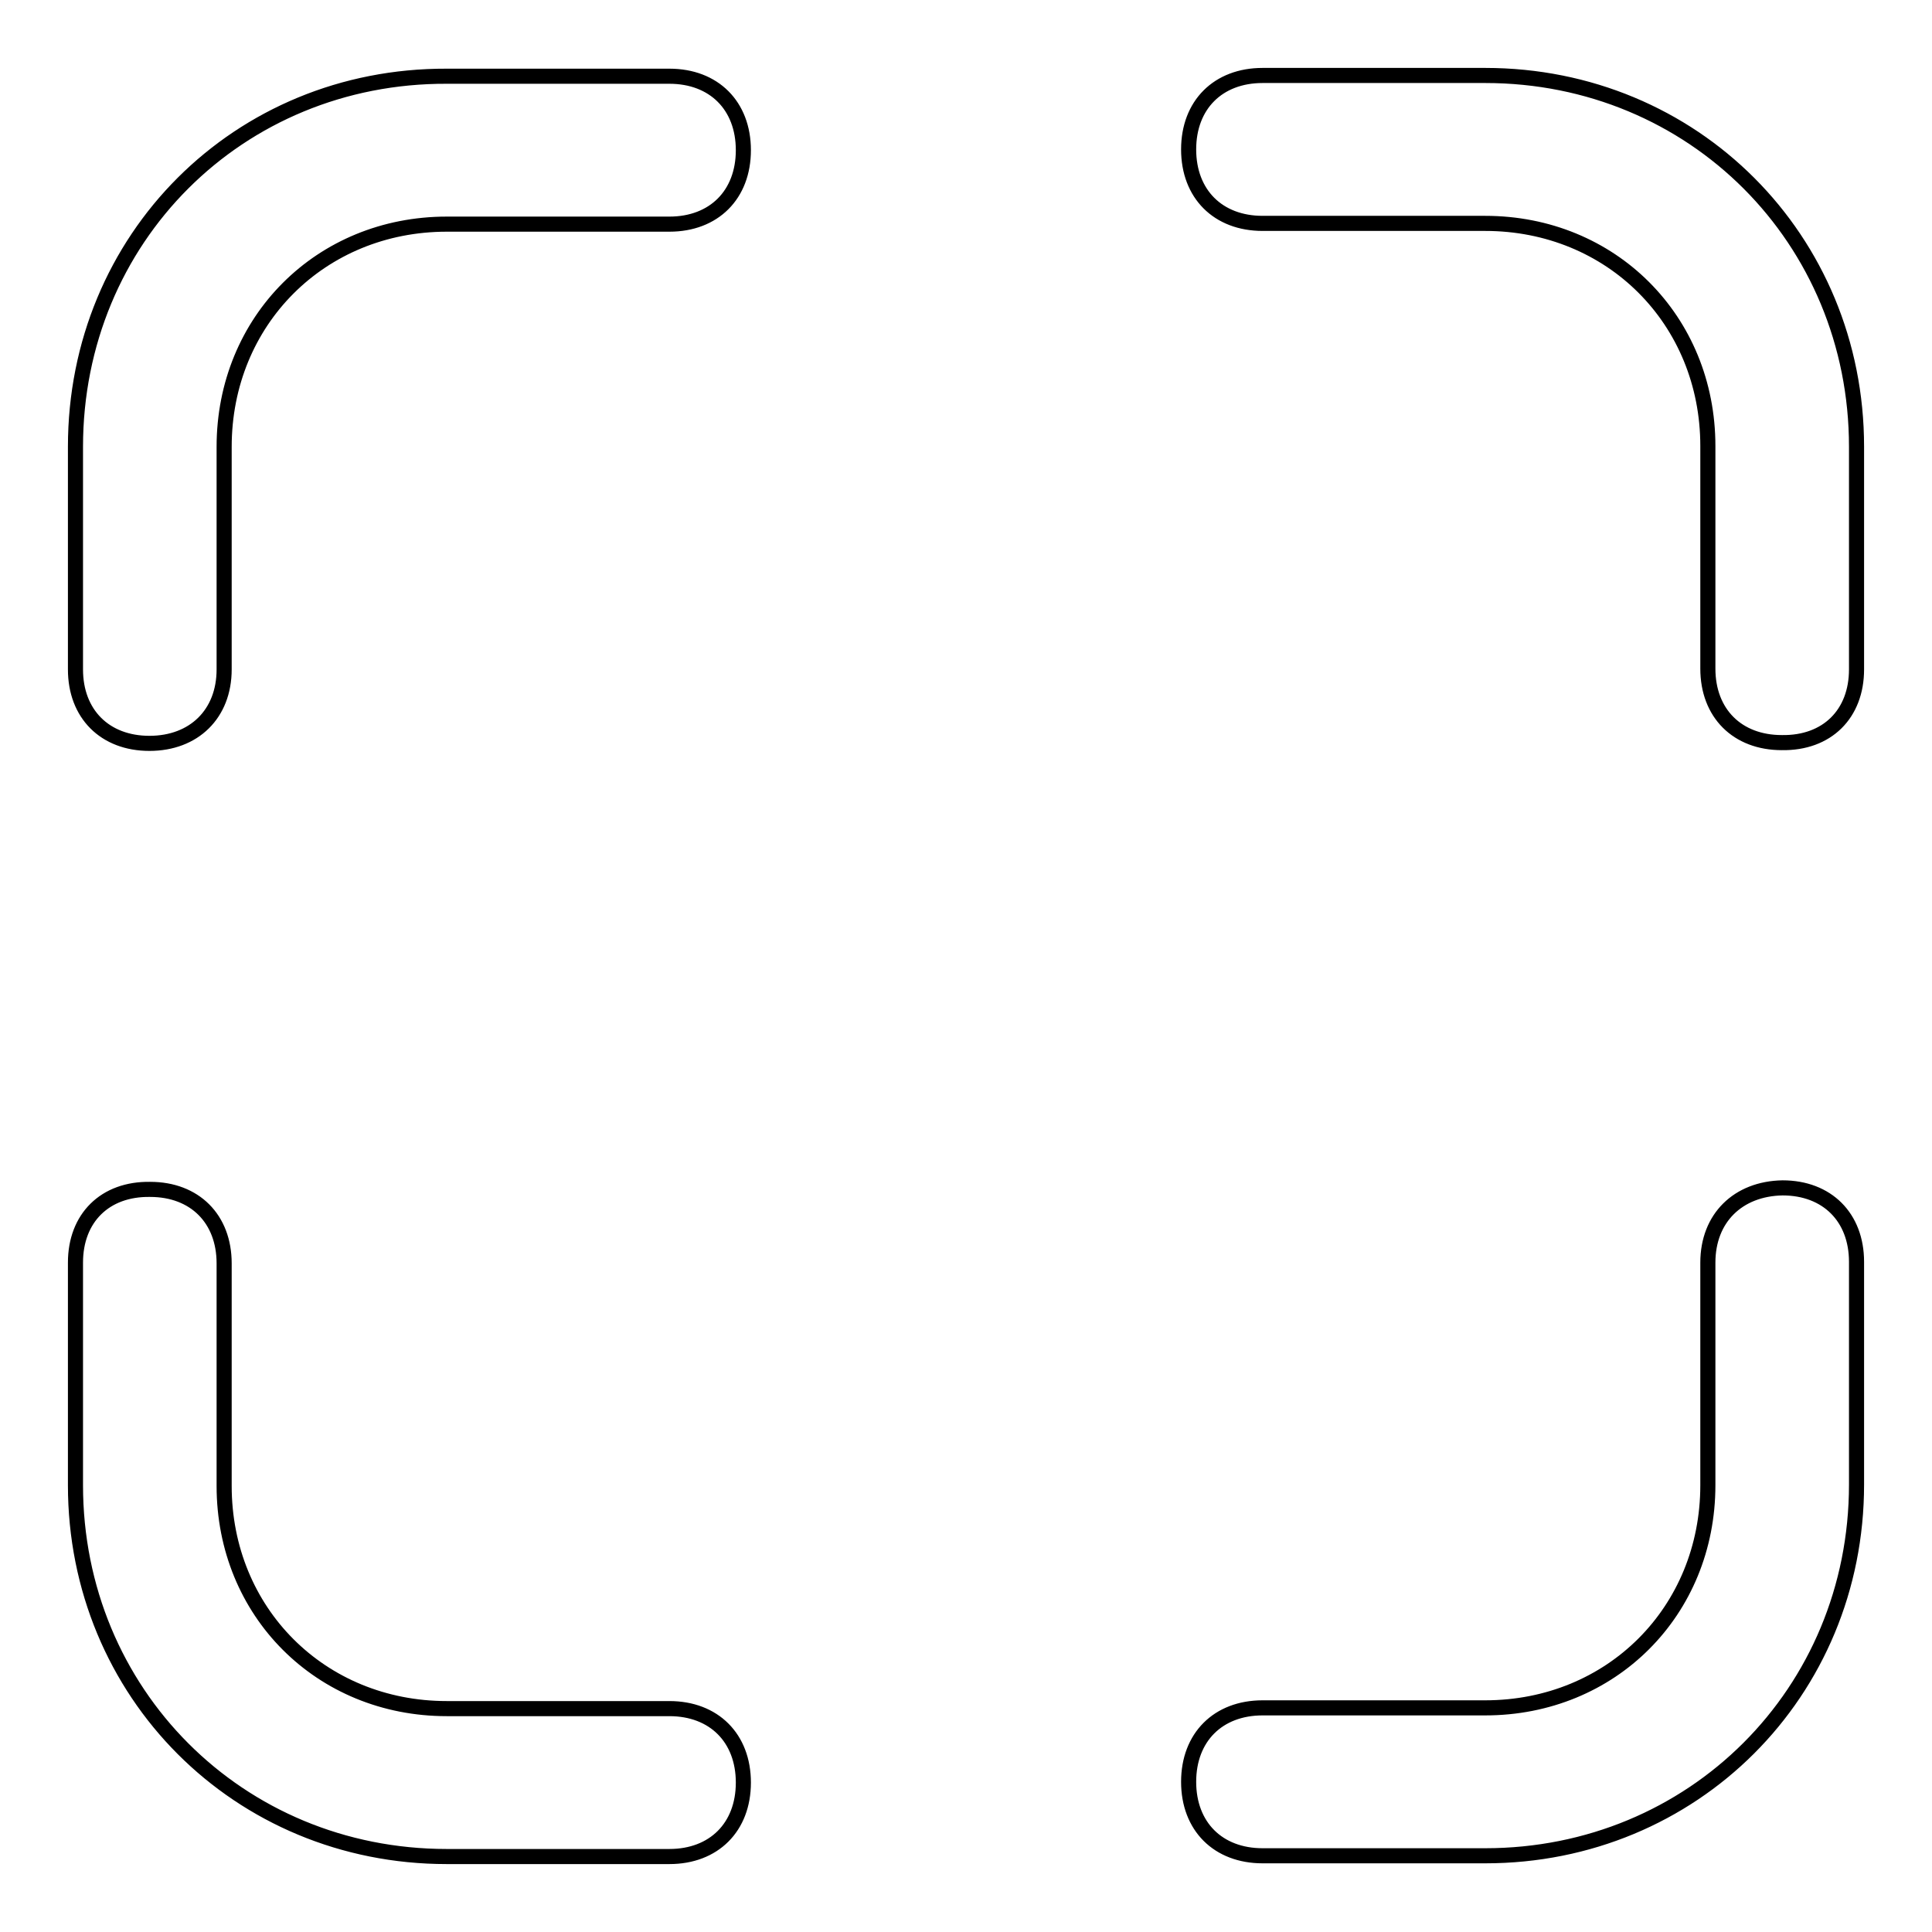 <?xml version="1.0" encoding="utf-8"?>
<!-- Svg Vector Icons : http://www.onlinewebfonts.com/icon -->
<!DOCTYPE svg PUBLIC "-//W3C//DTD SVG 1.1//EN" "http://www.w3.org/Graphics/SVG/1.1/DTD/svg11.dtd">
<svg version="1.1" xmlns="http://www.w3.org/2000/svg" xmlns:xlink="http://www.w3.org/1999/xlink" x="0px" y="0px" viewBox="0 0 256 256" enable-background="new 0 0 256 256" xml:space="preserve">
<g> <path stroke-width="2" fill-opacity="0" stroke="#000000"  d="M29.7,88.7V59.2c0-16.7,12.8-29.5,29.5-29.5h29.5c5.9,0,9.8-3.9,9.8-9.8c0-5.9-3.9-9.8-9.8-9.8H59.2 C31.6,10,10,31.6,10,59.2v29.5c0,5.9,3.9,9.8,9.8,9.8C25.7,98.5,29.7,94.6,29.7,88.7z M10,167.3v29.5c0,27.5,21.6,49.2,49.2,49.2 h29.5c5.9,0,9.8-3.9,9.8-9.8c0-5.9-3.9-9.8-9.8-9.8H59.2c-16.7,0-29.5-12.8-29.5-29.5v-29.5c0-5.9-3.9-9.8-9.8-9.8 C13.9,157.5,10,161.4,10,167.3z M246,88.7V59.2c0-27.5-21.6-49.2-49.2-49.2h-29.5c-5.9,0-9.8,3.9-9.8,9.8c0,5.9,3.9,9.8,9.8,9.8 h29.5c16.7,0,29.5,12.8,29.5,29.5v29.5c0,5.9,3.9,9.8,9.8,9.8C242.1,98.5,246,94.6,246,88.7z M226.3,167.3v29.5 c0,16.7-12.8,29.5-29.5,29.5h-29.5c-5.9,0-9.8,3.9-9.8,9.8c0,5.9,3.9,9.8,9.8,9.8h29.5c27.5,0,49.2-21.6,49.2-49.2v-29.5 c0-5.9-3.9-9.8-9.8-9.8C230.3,157.5,226.3,161.4,226.3,167.3z"/></g>
</svg>